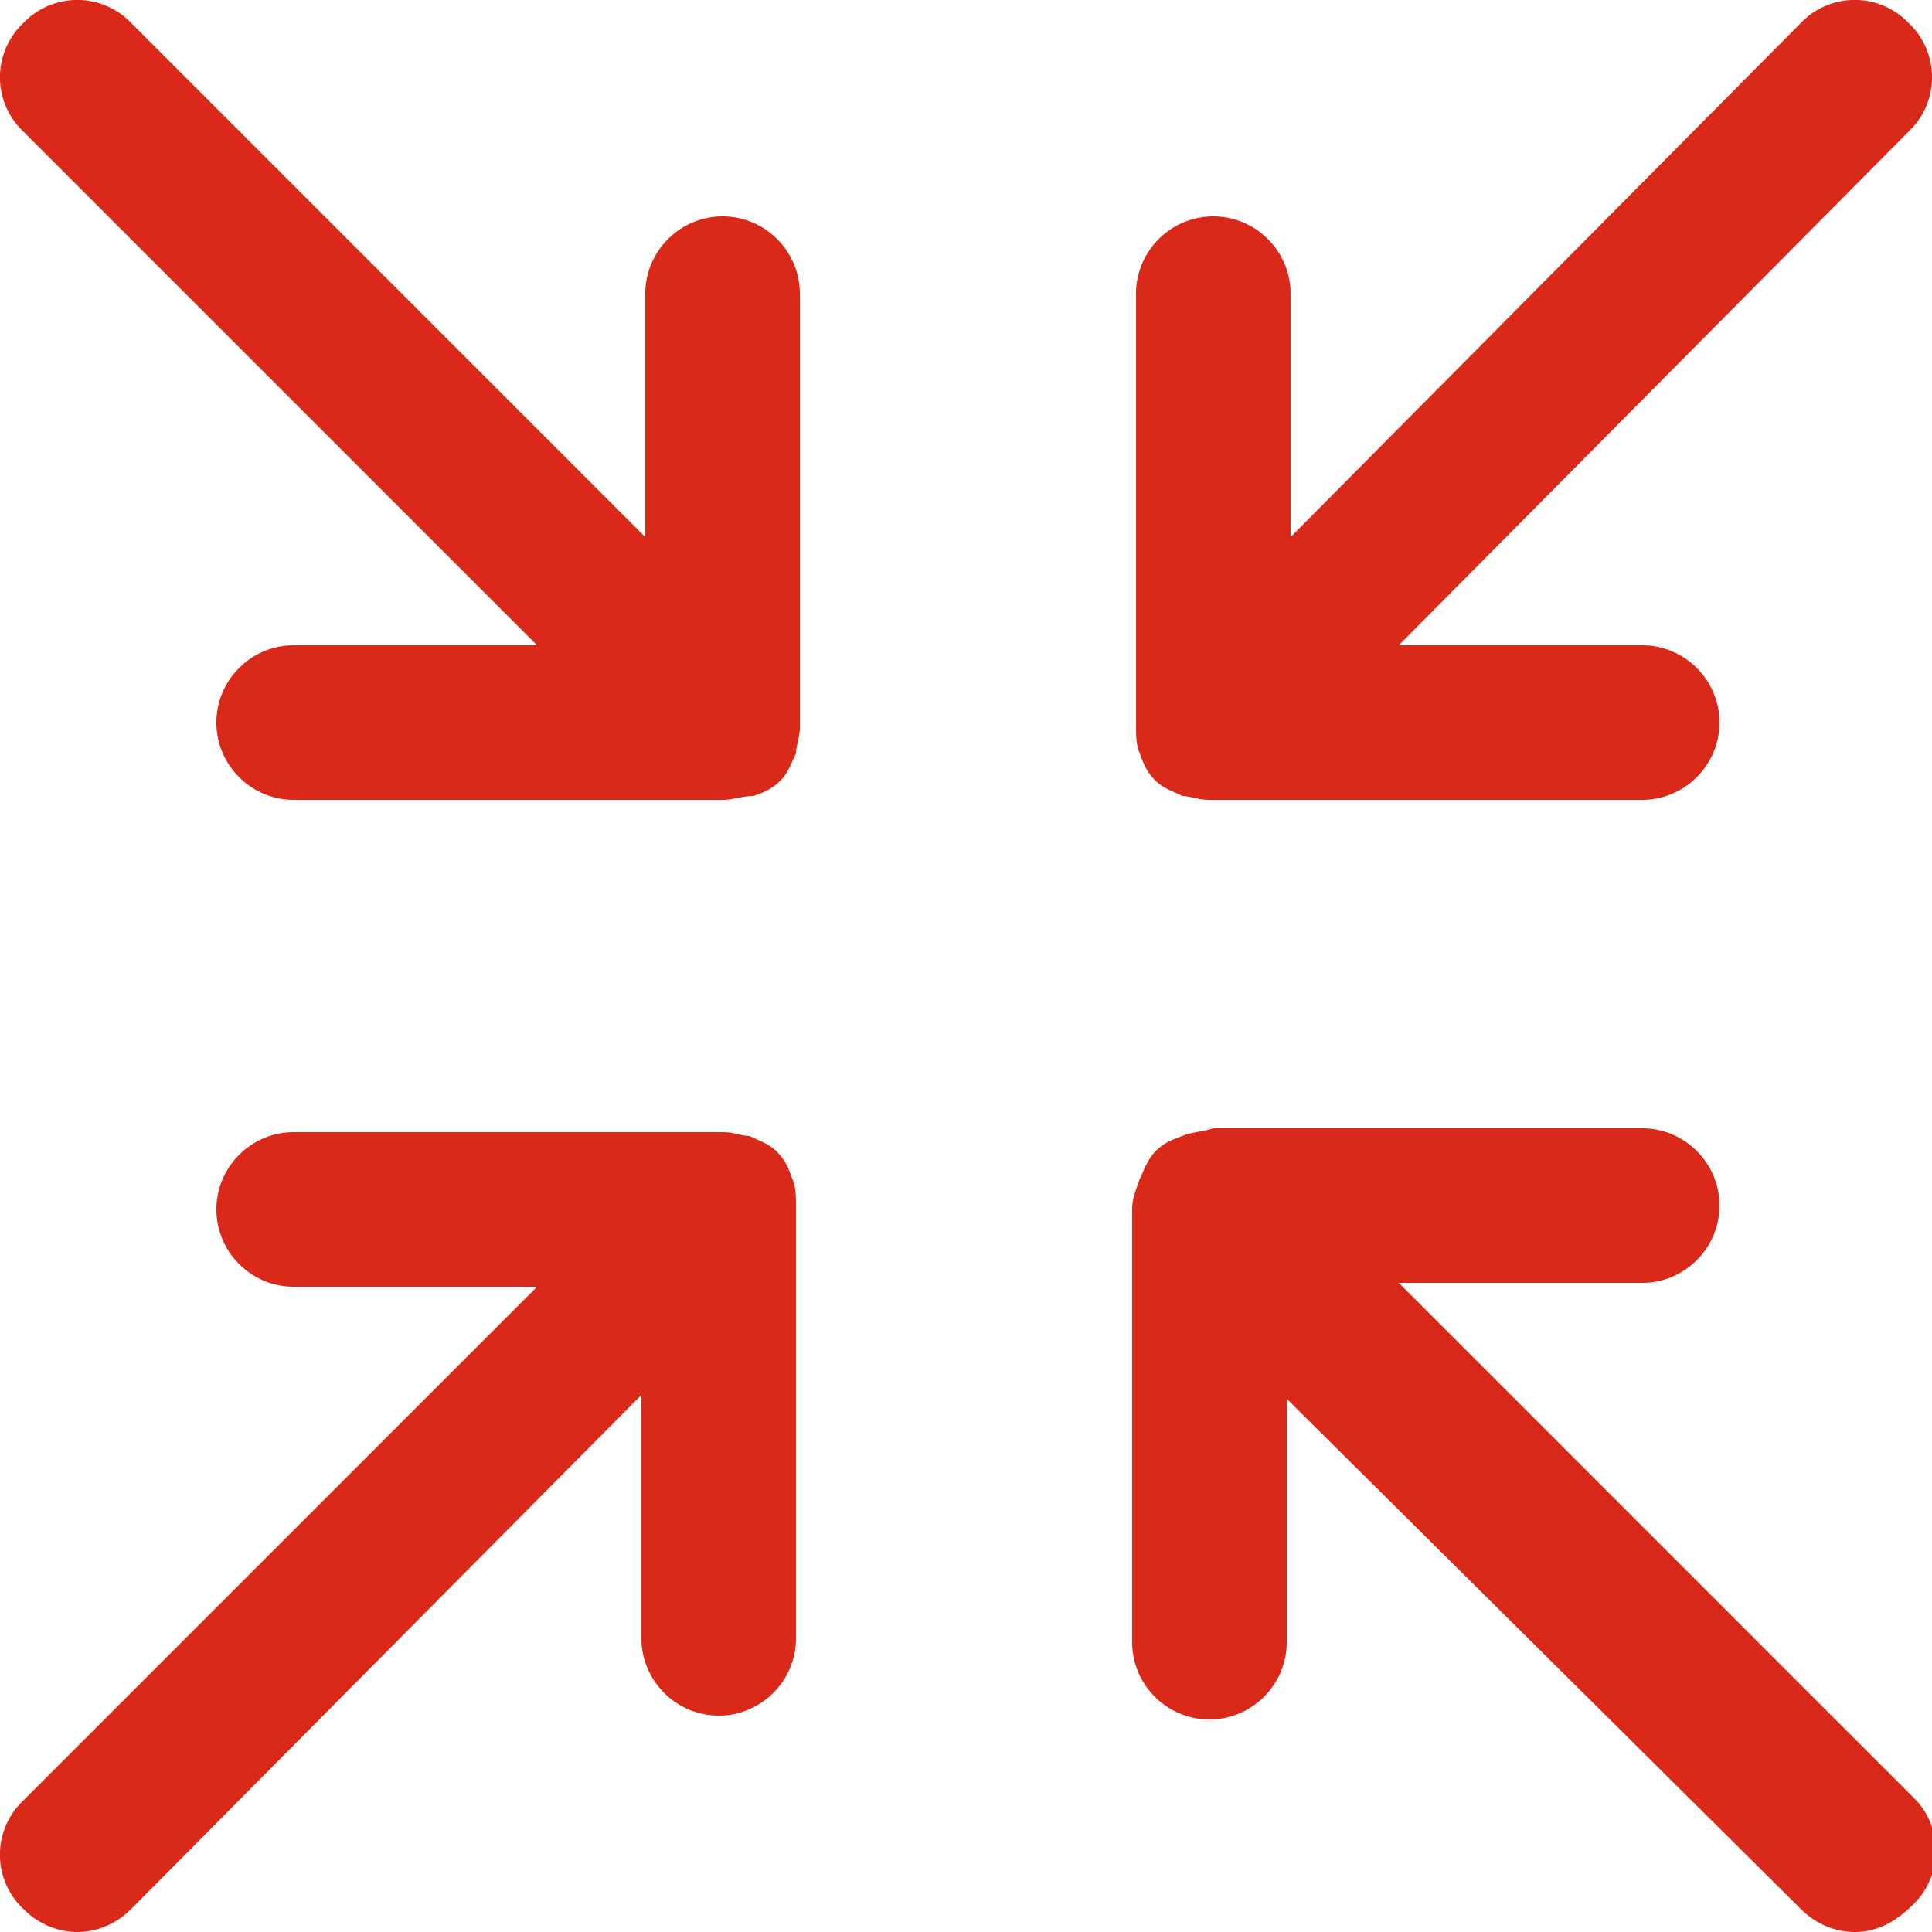 <svg xmlns="http://www.w3.org/2000/svg" width="50" height="50" fill="#da2919" xmlns:v="https://vecta.io/nano"><path d="M48 50c-.5 0-1-.2-1.4-.6L33.3 36.2v6.3c0 1.1-.9 2-2 2s-2-.9-2-2V31.3h0 0c0-.3.1-.5.2-.8.1-.2.2-.5.4-.7s.4-.3.7-.4c.2-.1.5-.1.8-.2h0 0 0 0 11.1c1.1 0 2 .9 2 2s-.9 2-2 2h-6.3l13.3 13.3a1.93 1.93 0 0 1 0 2.8c-.5.5-1 .7-1.5.7zM2 50c-.5 0-1-.2-1.4-.6a1.93 1.93 0 0 1 0-2.8l13.3-13.3H7.6c-1.1 0-2-.9-2-2s.9-2 2-2h11.1c.3 0 .5.1.7.1.2.1.5.2.7.4s.3.4.4.7c.1.2.1.5.1.7v.1 11.1c0 1.1-.9 2-2 2s-2-.9-2-2v-6.3L3.4 49.4c-.4.4-.9.6-1.4.6zm29.3-29.3c-.3 0-.5-.1-.7-.1-.2-.1-.5-.2-.7-.4s-.3-.4-.4-.7c-.1-.2-.1-.5-.1-.7V7.6c0-1.1.9-2 2-2s2 .9 2 2v6.3L46.6.6a1.93 1.93 0 0 1 2.8 0 1.93 1.93 0 0 1 0 2.8L36.2 16.7h6.3c1.1 0 2 .9 2 2s-.9 2-2 2H31.3z"/><path d="M18.7 20.7H7.6c-1.1 0-2-.9-2-2s.9-2 2-2h6.3L.6 3.4A1.93 1.93 0 0 1 .6.6a1.93 1.93 0 0 1 2.8 0l13.3 13.3V7.6c0-1.1.9-2 2-2s2 .9 2 2v11.1.1c0 .3-.1.5-.1.7-.1.2-.2.5-.4.7s-.4.3-.7.4c-.3 0-.5.1-.8.1z"/></svg>